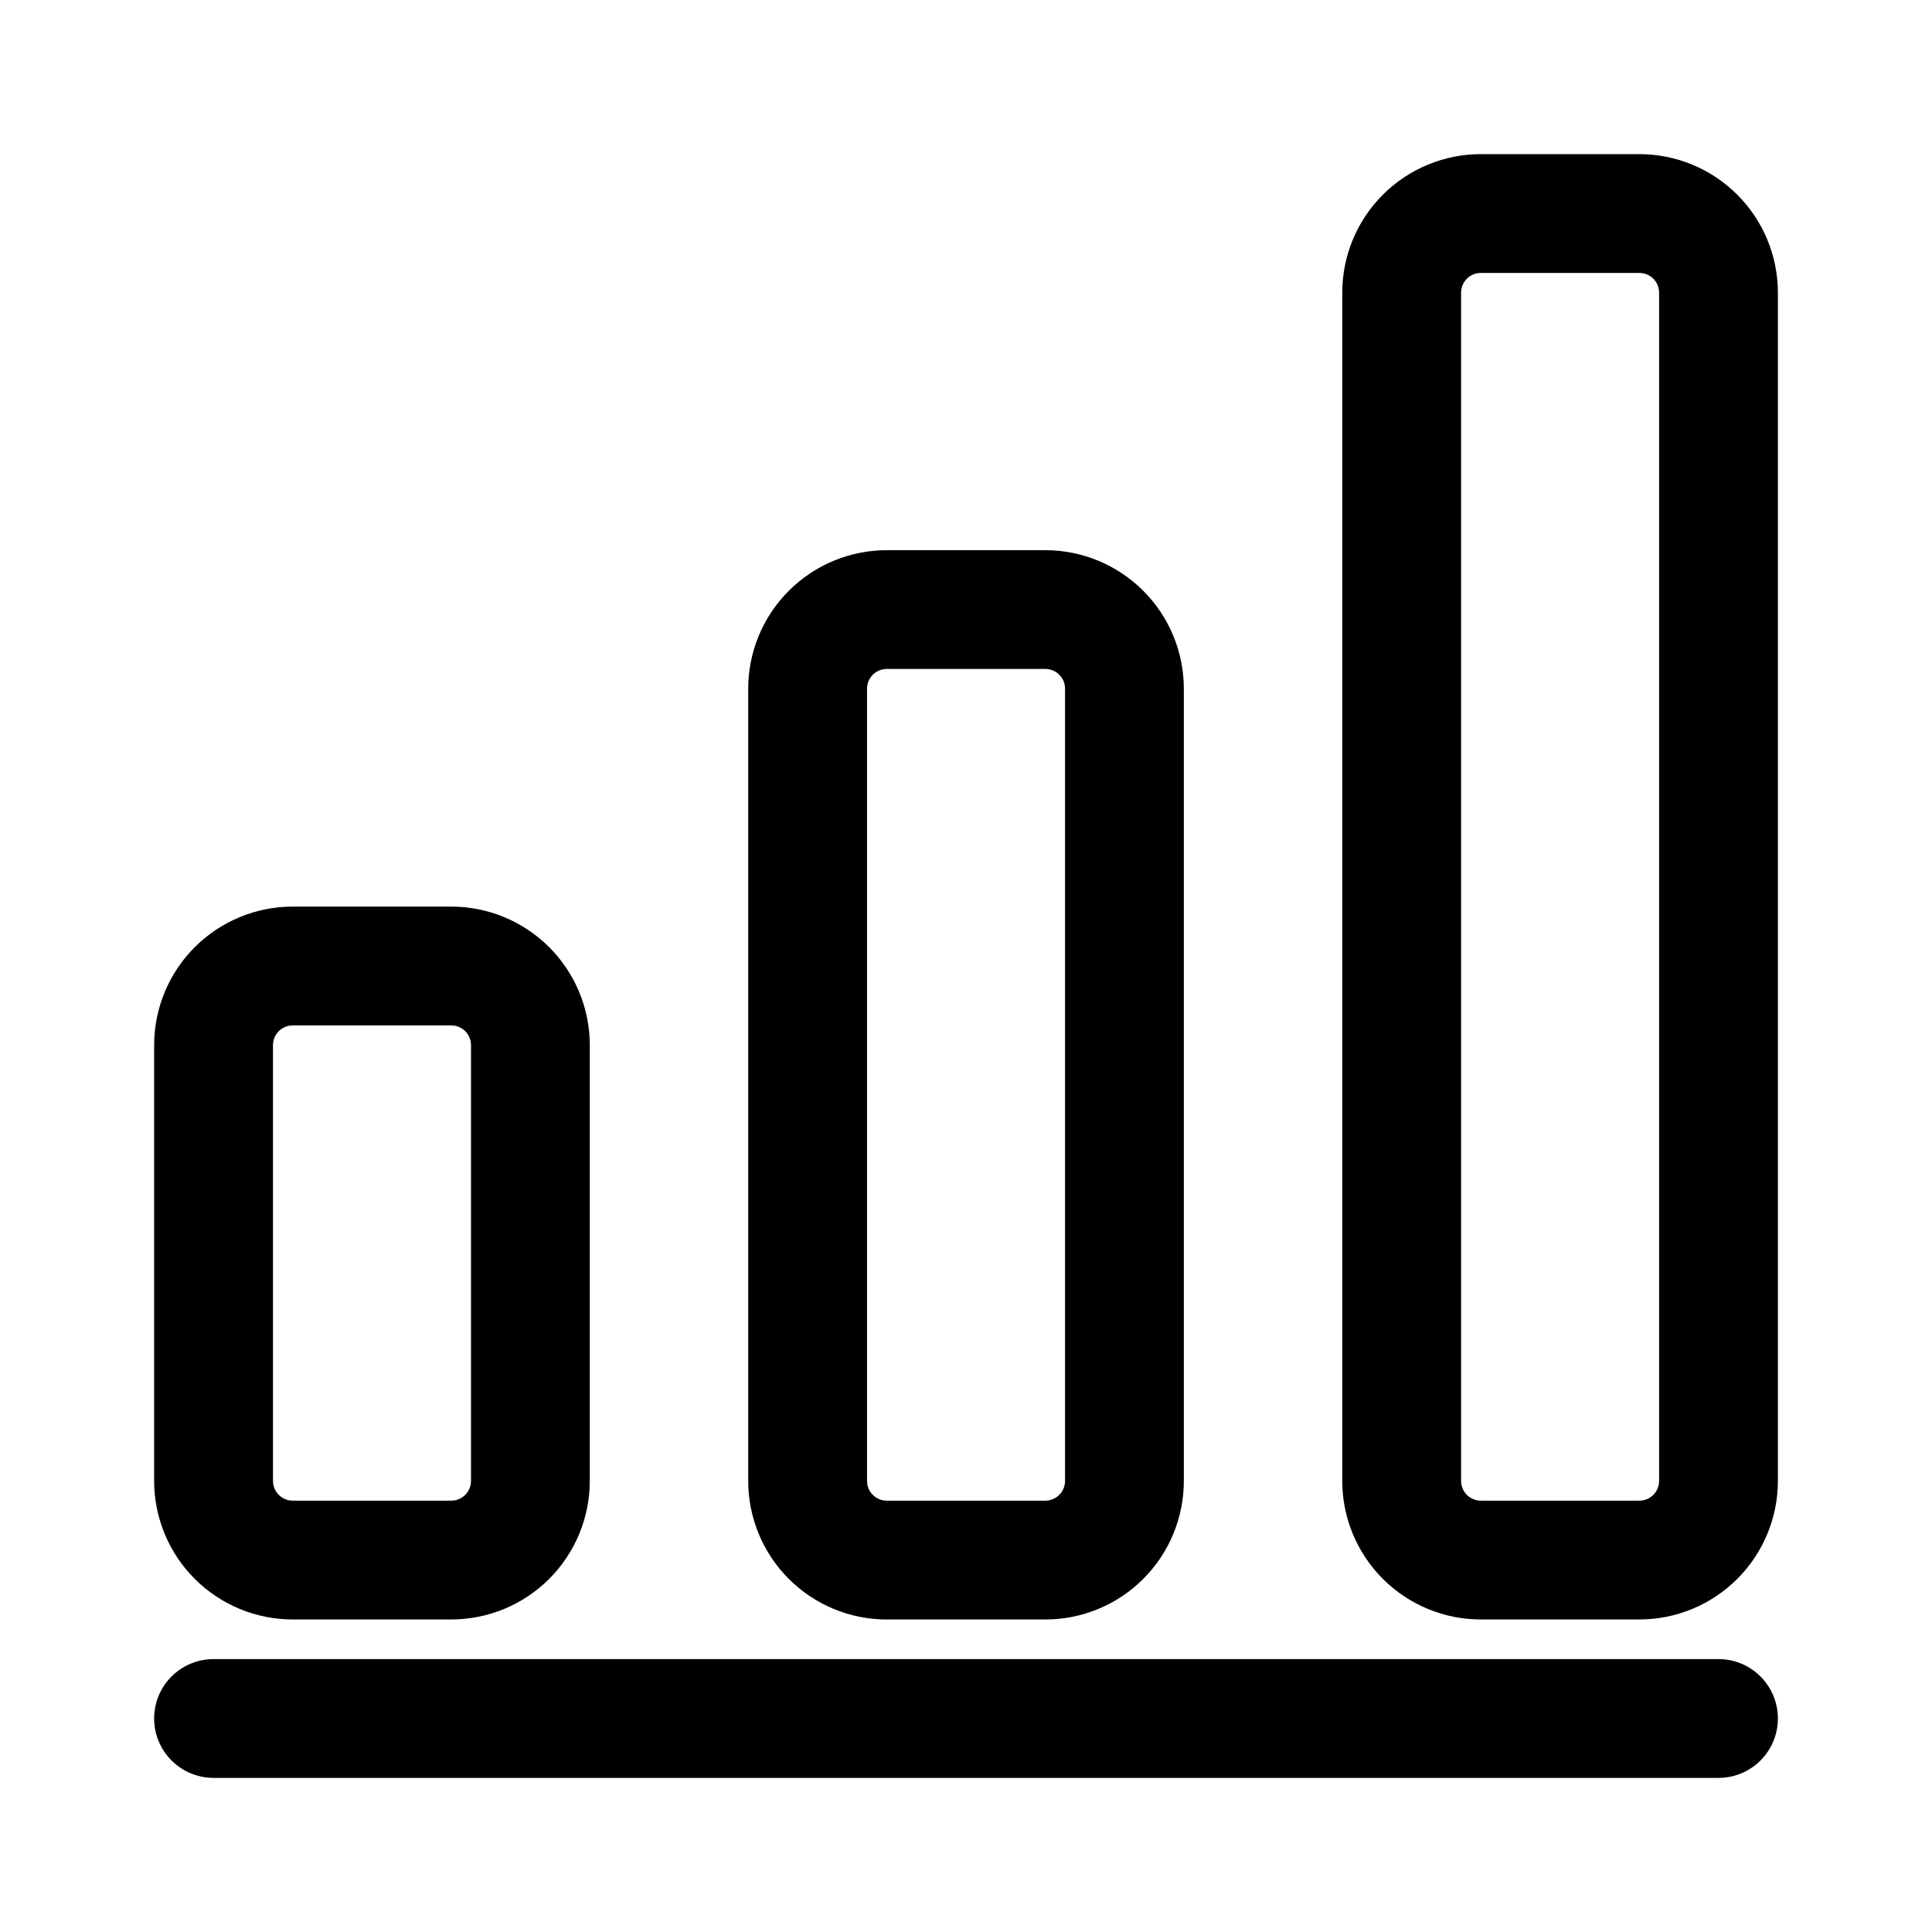 <?xml version="1.0" encoding="UTF-8"?>
<!-- Uploaded to: ICON Repo, www.iconrepo.com, Generator: ICON Repo Mixer Tools -->
<svg fill="#000000" width="800px" height="800px" version="1.1" viewBox="144 144 512 512" xmlns="http://www.w3.org/2000/svg">
 <path d="m200.59 615.16h398.83c5.625 0 10.82-3 13.633-7.871s2.812-10.875 0-15.746c-2.812-4.871-8.008-7.871-13.633-7.871h-398.83c-5.625 0-10.824 3-13.637 7.871-2.812 4.871-2.812 10.875 0 15.746s8.012 7.871 13.637 7.871zm257.14-288.62c0.004-9.742-3.867-19.09-10.758-25.977-6.887-6.891-16.234-10.758-25.977-10.758h-41.98c-9.742 0-19.086 3.867-25.977 10.758-6.891 6.887-10.758 16.234-10.758 25.977v209.91c0 9.746 3.867 19.09 10.758 25.977 6.891 6.891 16.234 10.762 25.977 10.758h41.98c9.742 0.004 19.09-3.867 25.977-10.758 6.891-6.887 10.762-16.23 10.758-25.977zm157.43-104.96c0-9.742-3.871-19.086-10.758-25.977-6.891-6.887-16.234-10.758-25.977-10.758h-41.984c-9.742 0-19.086 3.871-25.973 10.758-6.891 6.891-10.762 16.234-10.758 25.977v314.86c-0.004 9.746 3.867 19.09 10.758 25.977 6.887 6.891 16.23 10.762 25.973 10.758h41.984c9.742 0.004 19.086-3.867 25.977-10.758 6.887-6.887 10.758-16.23 10.758-25.977zm-314.86 199.41c0-9.742-3.871-19.086-10.758-25.977-6.891-6.887-16.234-10.758-25.977-10.758h-41.984c-9.742 0-19.086 3.871-25.977 10.758-6.887 6.891-10.758 16.234-10.758 25.977v115.45c0 9.746 3.871 19.09 10.758 25.977 6.891 6.891 16.234 10.762 25.977 10.758h41.984c9.742 0.004 19.086-3.867 25.977-10.758 6.887-6.887 10.758-16.23 10.758-25.977zm125.95-94.461v209.91c0.004 1.395-0.547 2.734-1.535 3.719-0.984 0.984-2.32 1.535-3.715 1.531h-41.98c-1.395 0.004-2.731-0.547-3.715-1.531s-1.539-2.324-1.535-3.719v-209.91c-0.004-1.395 0.551-2.731 1.535-3.715 0.984-0.988 2.32-1.539 3.715-1.535h41.98c1.395-0.004 2.731 0.547 3.719 1.535 0.984 0.984 1.535 2.32 1.531 3.715zm157.43-104.95v314.86c0.004 1.395-0.547 2.734-1.531 3.719s-2.324 1.535-3.715 1.531h-41.984c-1.391 0.004-2.731-0.547-3.715-1.531s-1.535-2.324-1.531-3.719v-314.86c-0.004-1.391 0.547-2.731 1.531-3.715s2.324-1.535 3.715-1.531h41.984c1.391-0.004 2.731 0.547 3.715 1.531s1.535 2.324 1.531 3.715zm-314.86 199.41v115.45c0.004 1.395-0.547 2.734-1.531 3.719-0.984 0.984-2.324 1.535-3.715 1.531h-41.984c-1.391 0.004-2.731-0.547-3.715-1.531s-1.535-2.324-1.531-3.719v-115.45c-0.004-1.391 0.547-2.731 1.531-3.715 0.984-0.984 2.324-1.535 3.715-1.531h41.984c1.391-0.004 2.731 0.547 3.715 1.531 0.984 0.984 1.535 2.324 1.531 3.715z" fill-rule="evenodd"/>
</svg>
